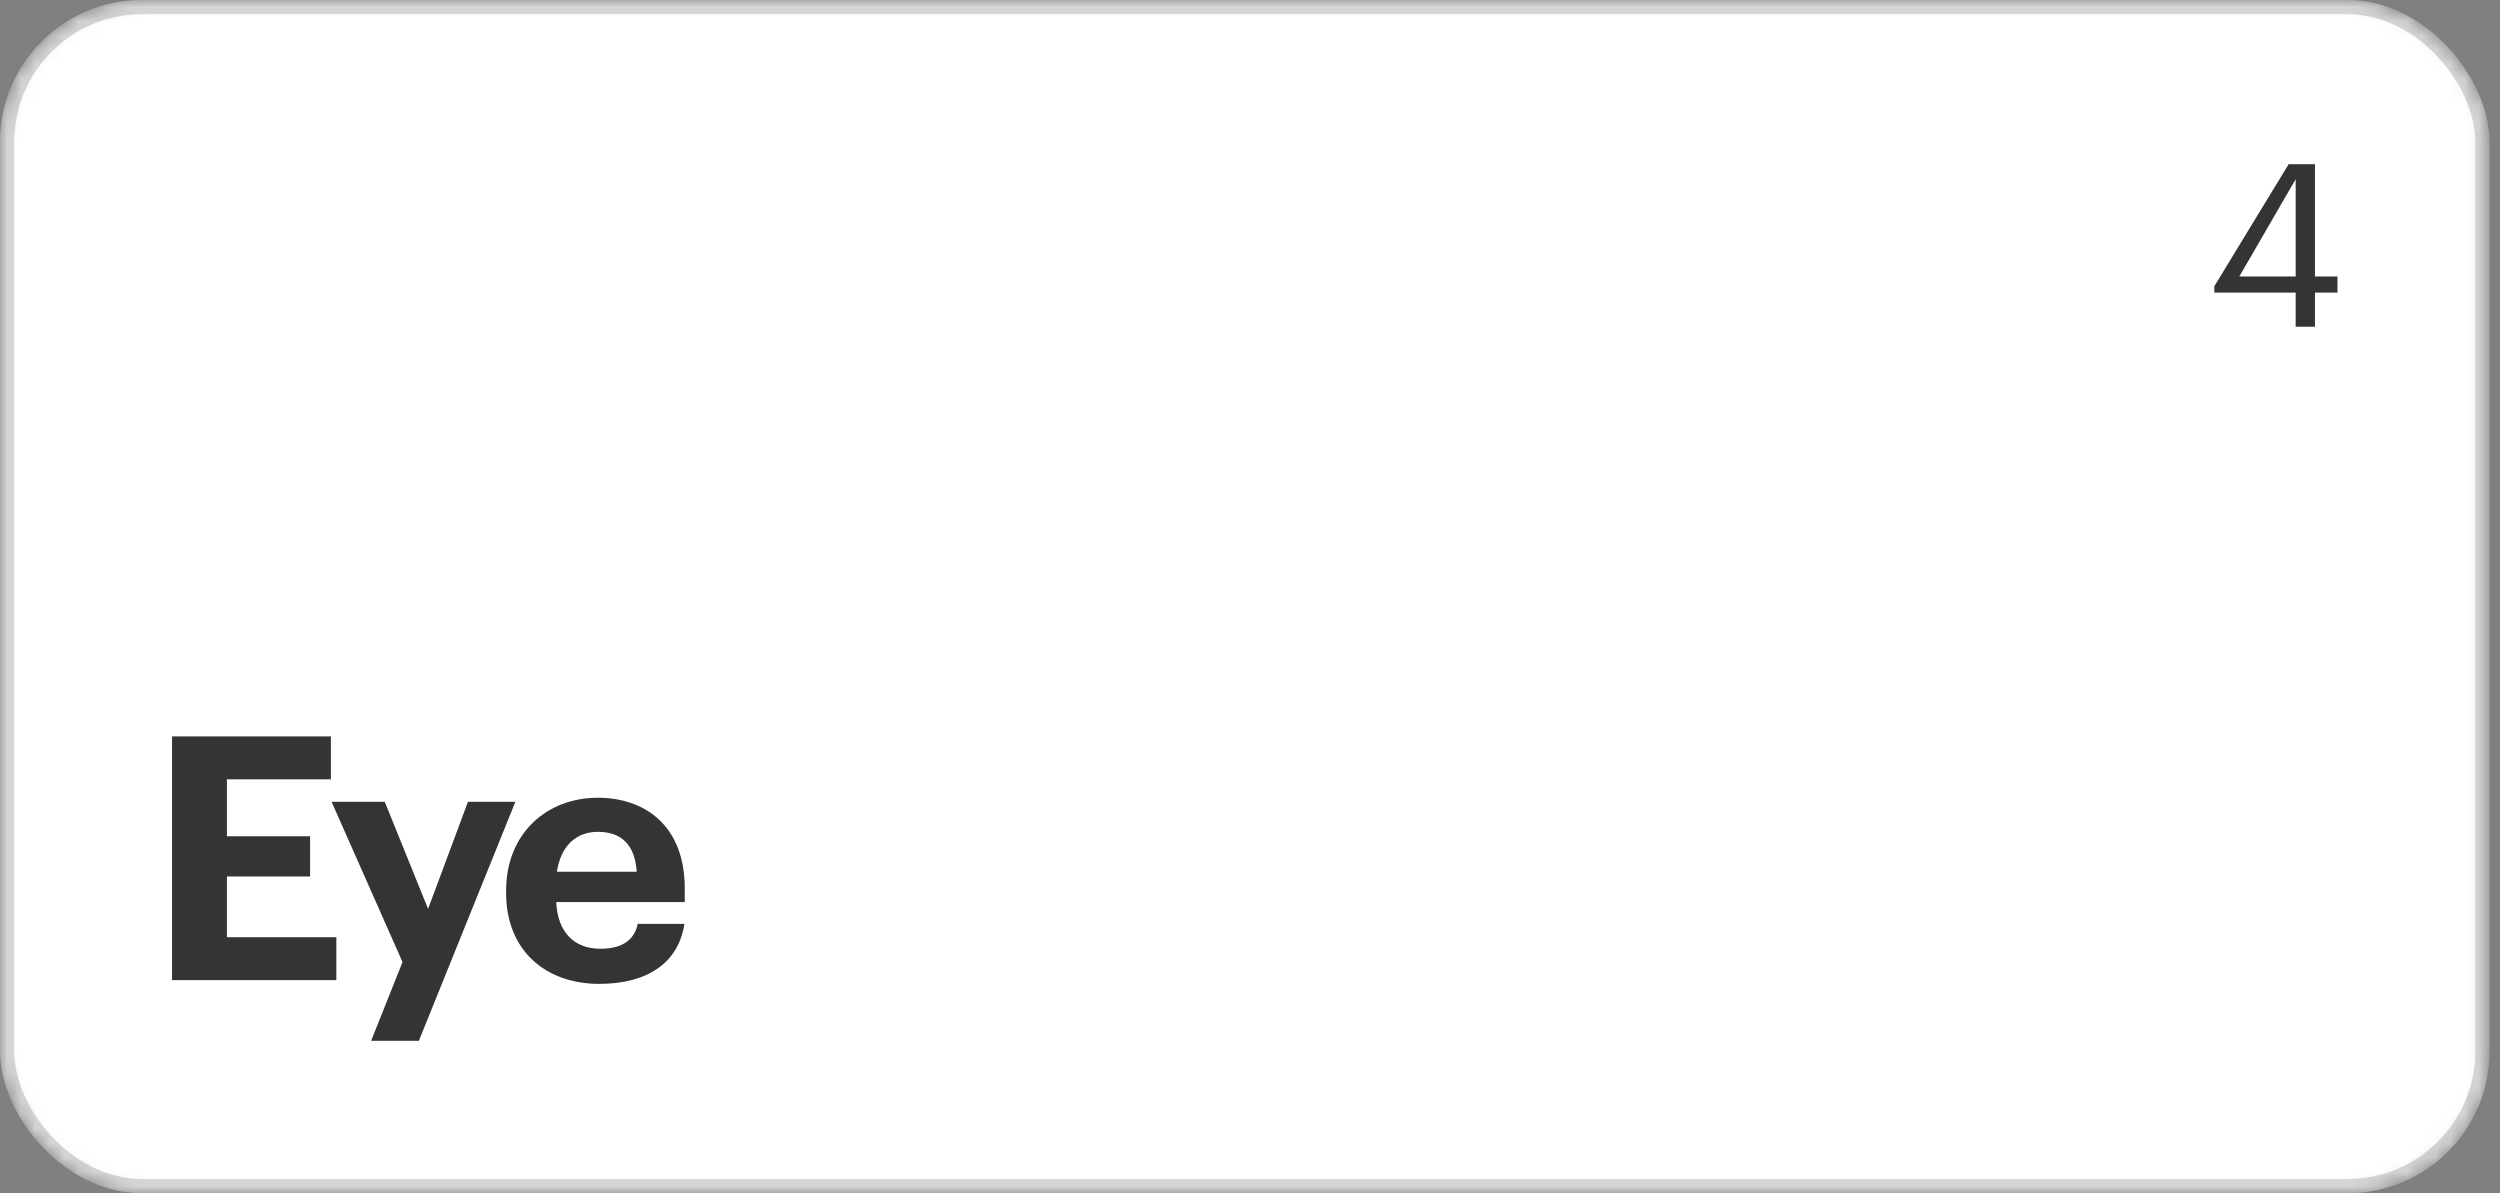 <?xml version="1.0" encoding="UTF-8"?> <svg xmlns="http://www.w3.org/2000/svg" width="176" height="84" viewBox="0 0 176 84" fill="none"><rect x="0" y="0" width="176" height="84" fill="#808080" stroke="none"/> <mask id="mask0_115_297" style="mask-type:alpha" maskUnits="userSpaceOnUse" x="0" y="0" width="176" height="85"> <rect x="0.5" y="0.501" width="174.263" height="83" rx="9.5" fill="white" stroke="#DEDEDE"></rect> </mask> <g mask="url(#mask0_115_297)"> <rect y="0.001" width="175.263" height="84" rx="10" fill="white"></rect> <rect x="0.5" y="0.501" width="174.263" height="83" rx="9.5" stroke="#343434" stroke-opacity="0.2"></rect> </g> <path d="M161.615 23.001V20.601H155.887V20.153L161.119 11.561H162.975V19.465H164.559V20.601H162.975V23.001H161.615ZM157.647 19.465H161.615V12.617L157.647 19.465Z" fill="#343434"></path> <path d="M12.111 69.001V51.841H23.295V54.865H15.975V58.873H21.831V61.705H15.975V65.977H23.679V69.001H12.111ZM26.128 73.273L28.337 67.729L23.345 56.449H27.088L30.137 63.985L32.944 56.449H36.281L29.488 73.273H26.128ZM42.183 69.265C38.391 69.265 35.631 66.889 35.631 62.881V62.689C35.631 58.729 38.439 56.161 42.087 56.161C45.327 56.161 48.207 58.057 48.207 62.545V63.505H39.159C39.255 65.593 40.383 66.793 42.279 66.793C43.887 66.793 44.679 66.097 44.895 65.041H48.183C47.775 67.753 45.615 69.265 42.183 69.265ZM39.207 61.369H44.823C44.703 59.473 43.743 58.561 42.087 58.561C40.527 58.561 39.471 59.593 39.207 61.369Z" fill="#343434"></path> </svg> 